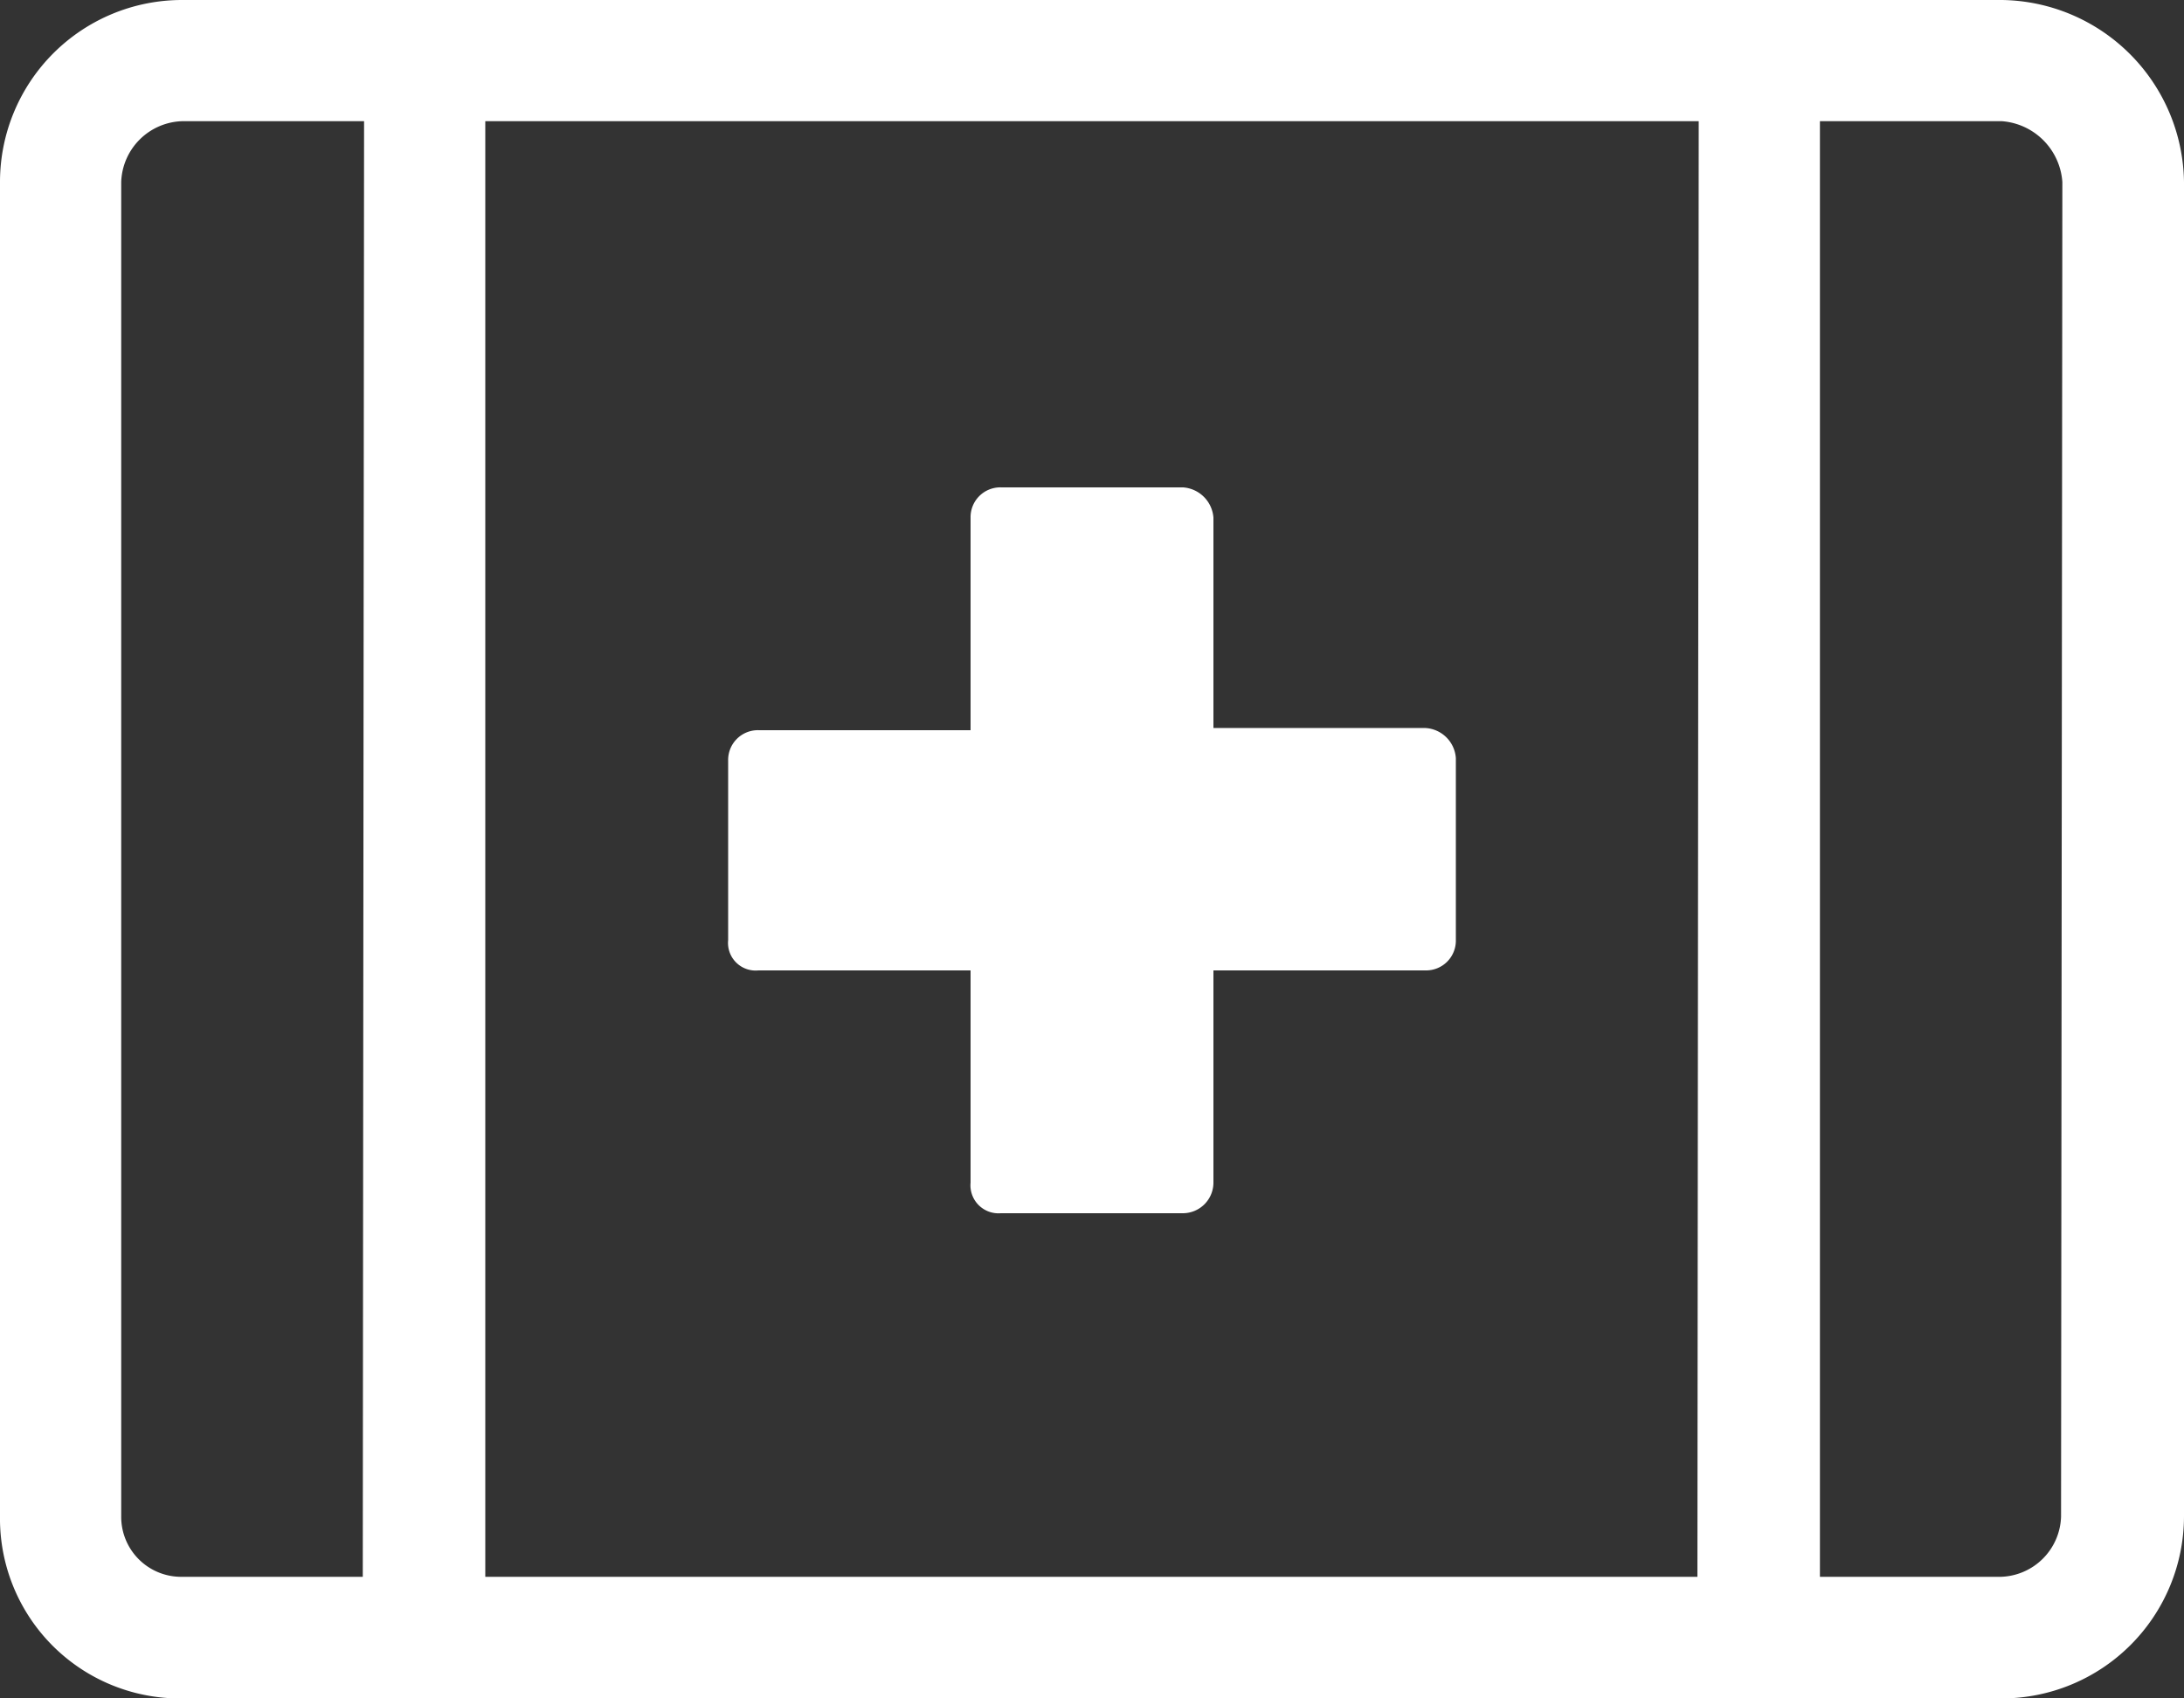 <svg xmlns="http://www.w3.org/2000/svg" viewBox="0 0 50.63 39.38"><rect x="0" y="0" width="50.63" height="39.38" fill="#333333" stroke="none"/><defs><style>.cls-1{fill:#fff;}</style></defs><title>Ресурс 11</title><g id="Слой_2" data-name="Слой 2"><g id="Слой_1-2" data-name="Слой 1"><path class="cls-1" d="M17.58,22.5H22.5v4.92a.65.65,0,0,0,.7.71h4.22a.71.71,0,0,0,.71-.71V22.5h4.92a.69.69,0,0,0,.7-.7V17.58a.75.75,0,0,0-.7-.7H28.13V12a.76.76,0,0,0-.71-.7H23.2a.69.69,0,0,0-.7.7v4.93H17.58a.69.69,0,0,0-.7.7V21.8A.64.64,0,0,0,17.58,22.5ZM46.41,0H4.22A4.22,4.22,0,0,0,0,4.22V35.16a4.17,4.17,0,0,0,4.22,4.22H46.41a4.23,4.23,0,0,0,4.22-4.22V4.22A4.28,4.28,0,0,0,46.41,0Zm-38,36.56H4.22a1.39,1.39,0,0,1-1.41-1.4V4.22A1.46,1.46,0,0,1,4.22,2.81H8.44Zm30.94,0H11.25V2.81H39.38Zm8.43-1.4a1.44,1.44,0,0,1-1.4,1.4H42.19V2.81h4.22a1.52,1.52,0,0,1,1.4,1.41Z"/></g></g></svg>